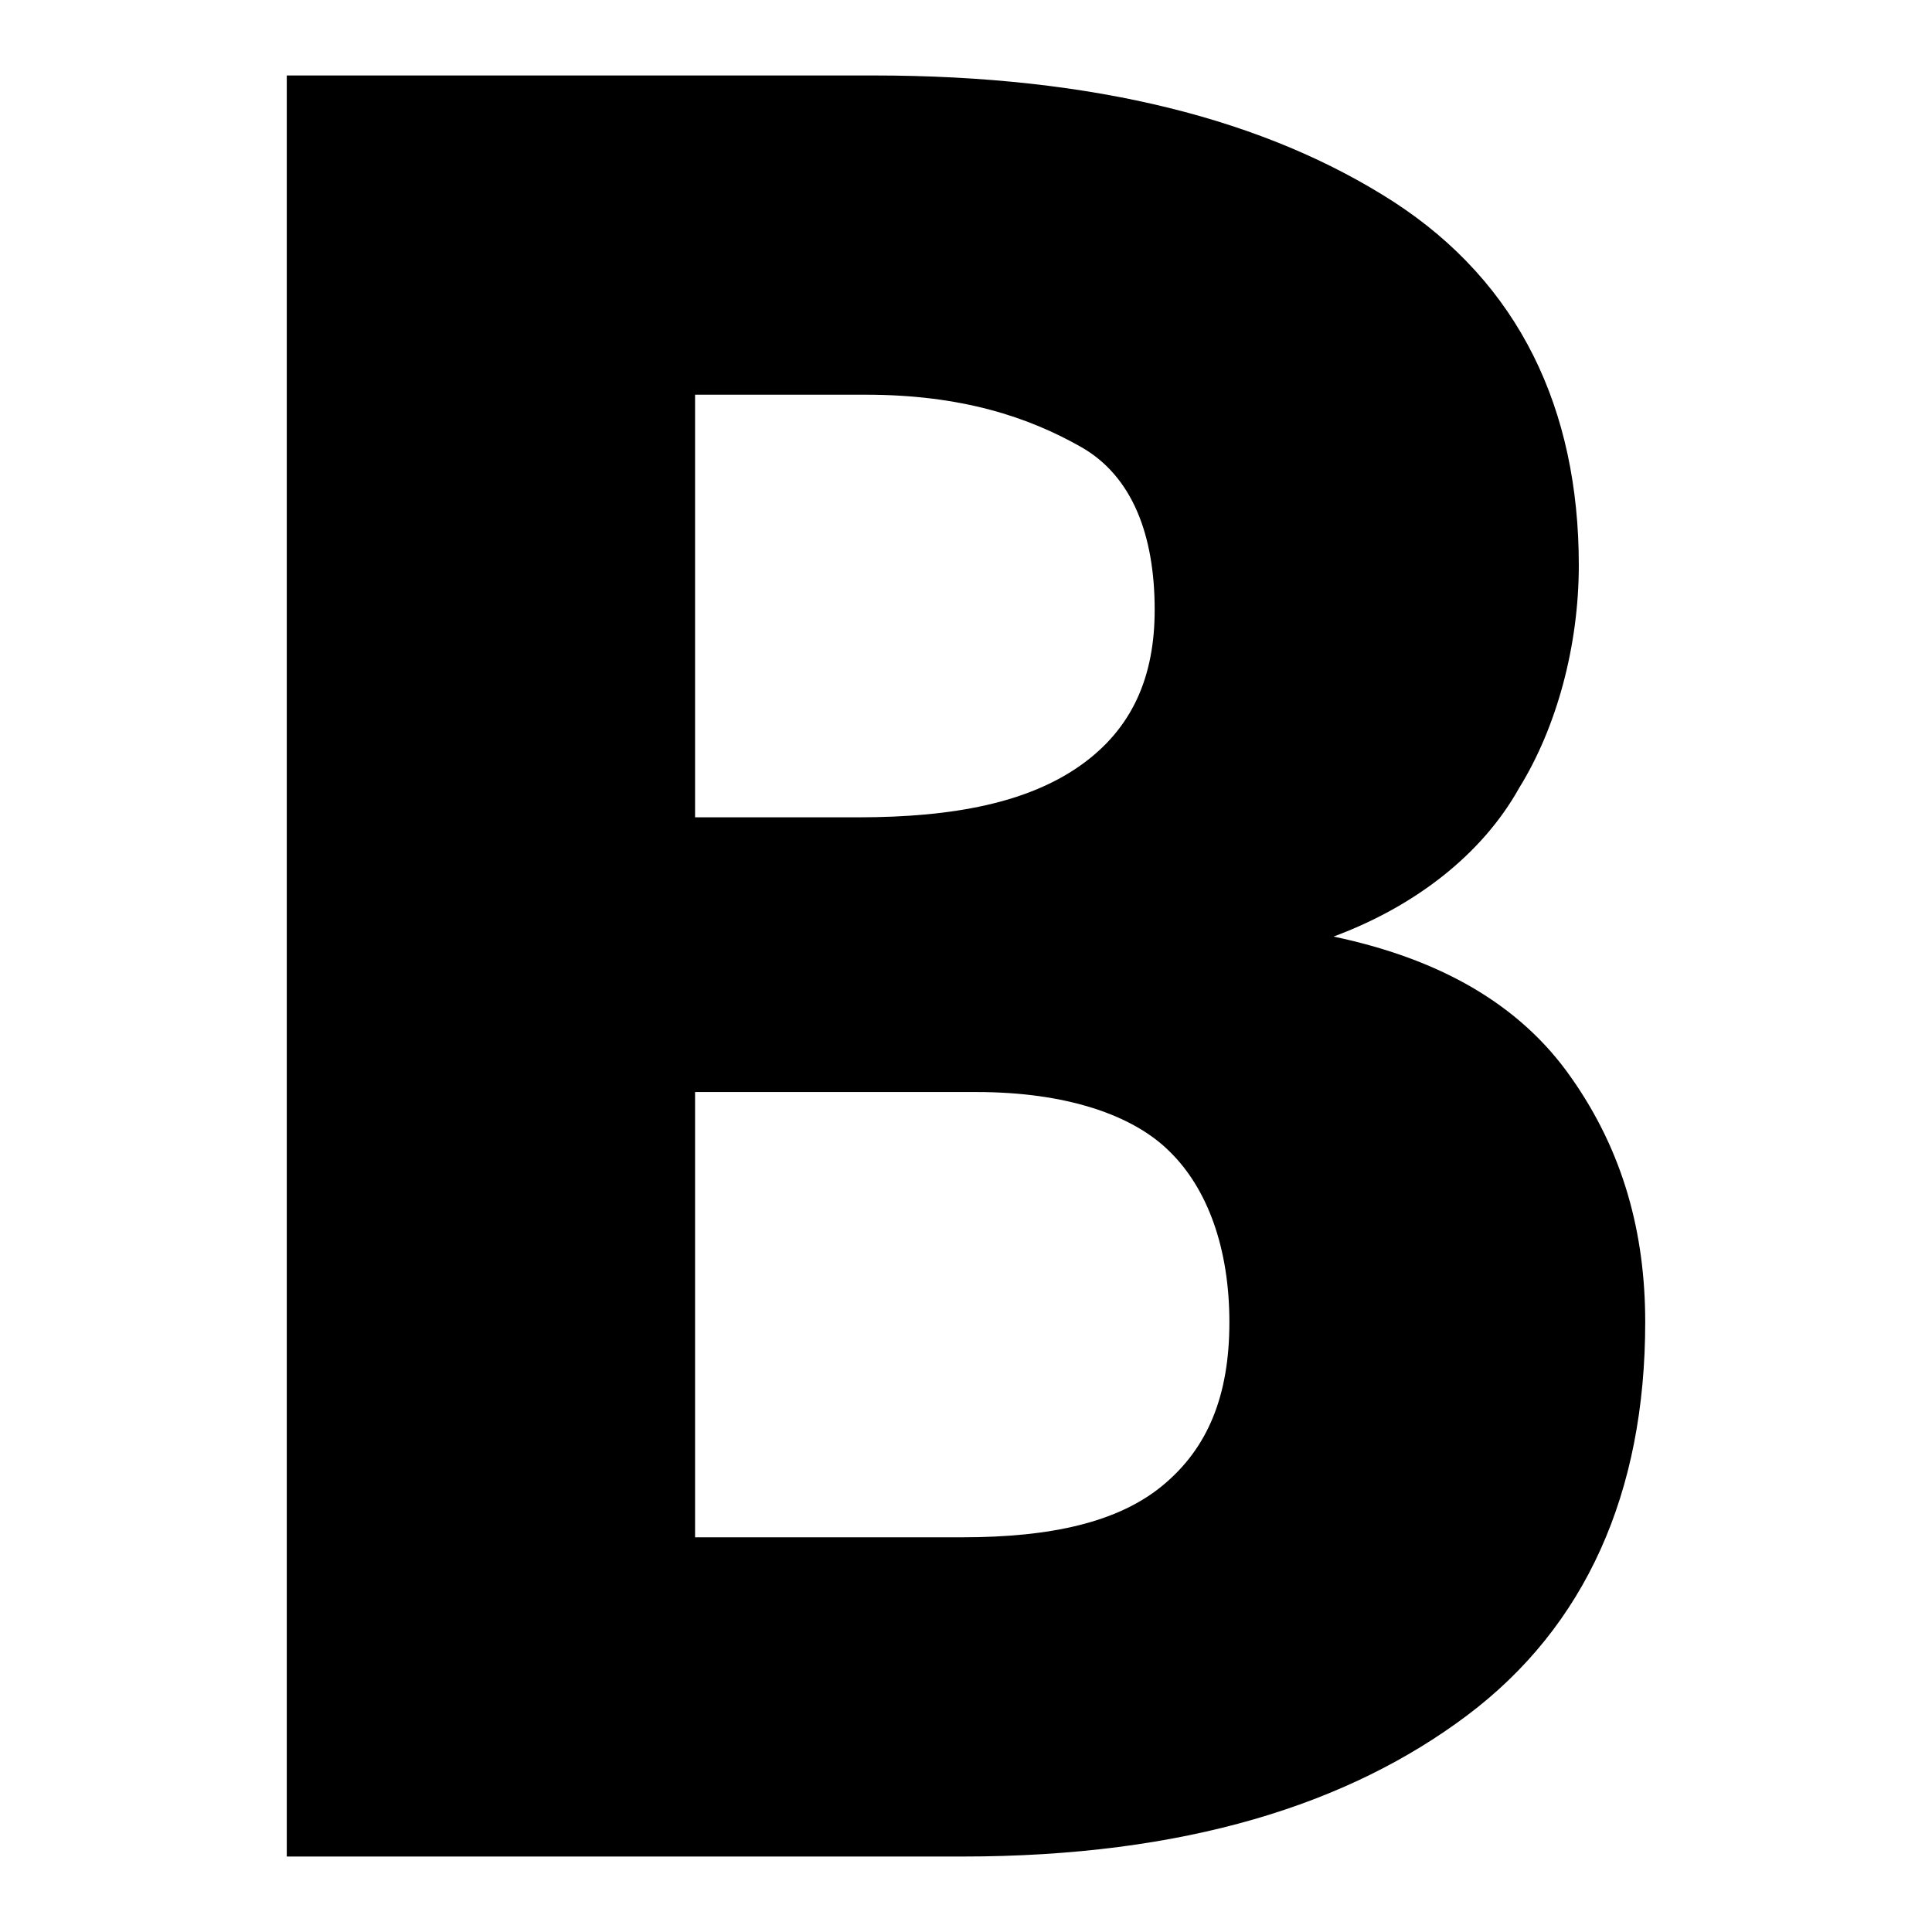 <?xml version="1.0" encoding="utf-8"?>
<!-- Svg Vector Icons : http://www.onlinewebfonts.com/icon -->
<!DOCTYPE svg PUBLIC "-//W3C//DTD SVG 1.1//EN" "http://www.w3.org/Graphics/SVG/1.1/DTD/svg11.dtd">
<svg version="1.1" xmlns="http://www.w3.org/2000/svg" xmlns:xlink="http://www.w3.org/1999/xlink" x="0px" y="0px" viewBox="0 0 256 256" enable-background="new 0 0 256 256" xml:space="preserve">
<g><g><g><path fill="#000000" d="M38,246V10h77.7c29.5,0,52.1,5.9,68.9,16.7c16.7,10.8,24.6,27.5,24.6,48.2c0,10.8-3,21.6-7.9,29.5c-4.9,8.8-13.8,15.7-24.6,19.7c13.8,2.9,24.6,8.8,31.5,18.7c6.9,9.8,9.8,20.6,9.8,32.4c0,22.6-7.9,40.3-23.6,52.1C178.7,239.1,157,246,127.5,246H38z M92.1,108.3h21.6c12.8,0,22.6-2,29.5-6.9c6.9-4.9,9.8-11.8,9.8-20.6c0-9.8-2.9-17.7-9.8-21.6c-6.9-3.9-15.7-6.9-28.5-6.9H92.1V108.3z M92.1,144.7v59h35.4c11.8,0,20.7-2,26.6-6.9c5.9-4.9,8.8-11.8,8.8-21.6c0-9.8-2.9-17.7-7.9-22.6c-4.9-4.9-13.8-7.9-25.6-7.9h-2H92.1z"/></g></g></g>
</svg>